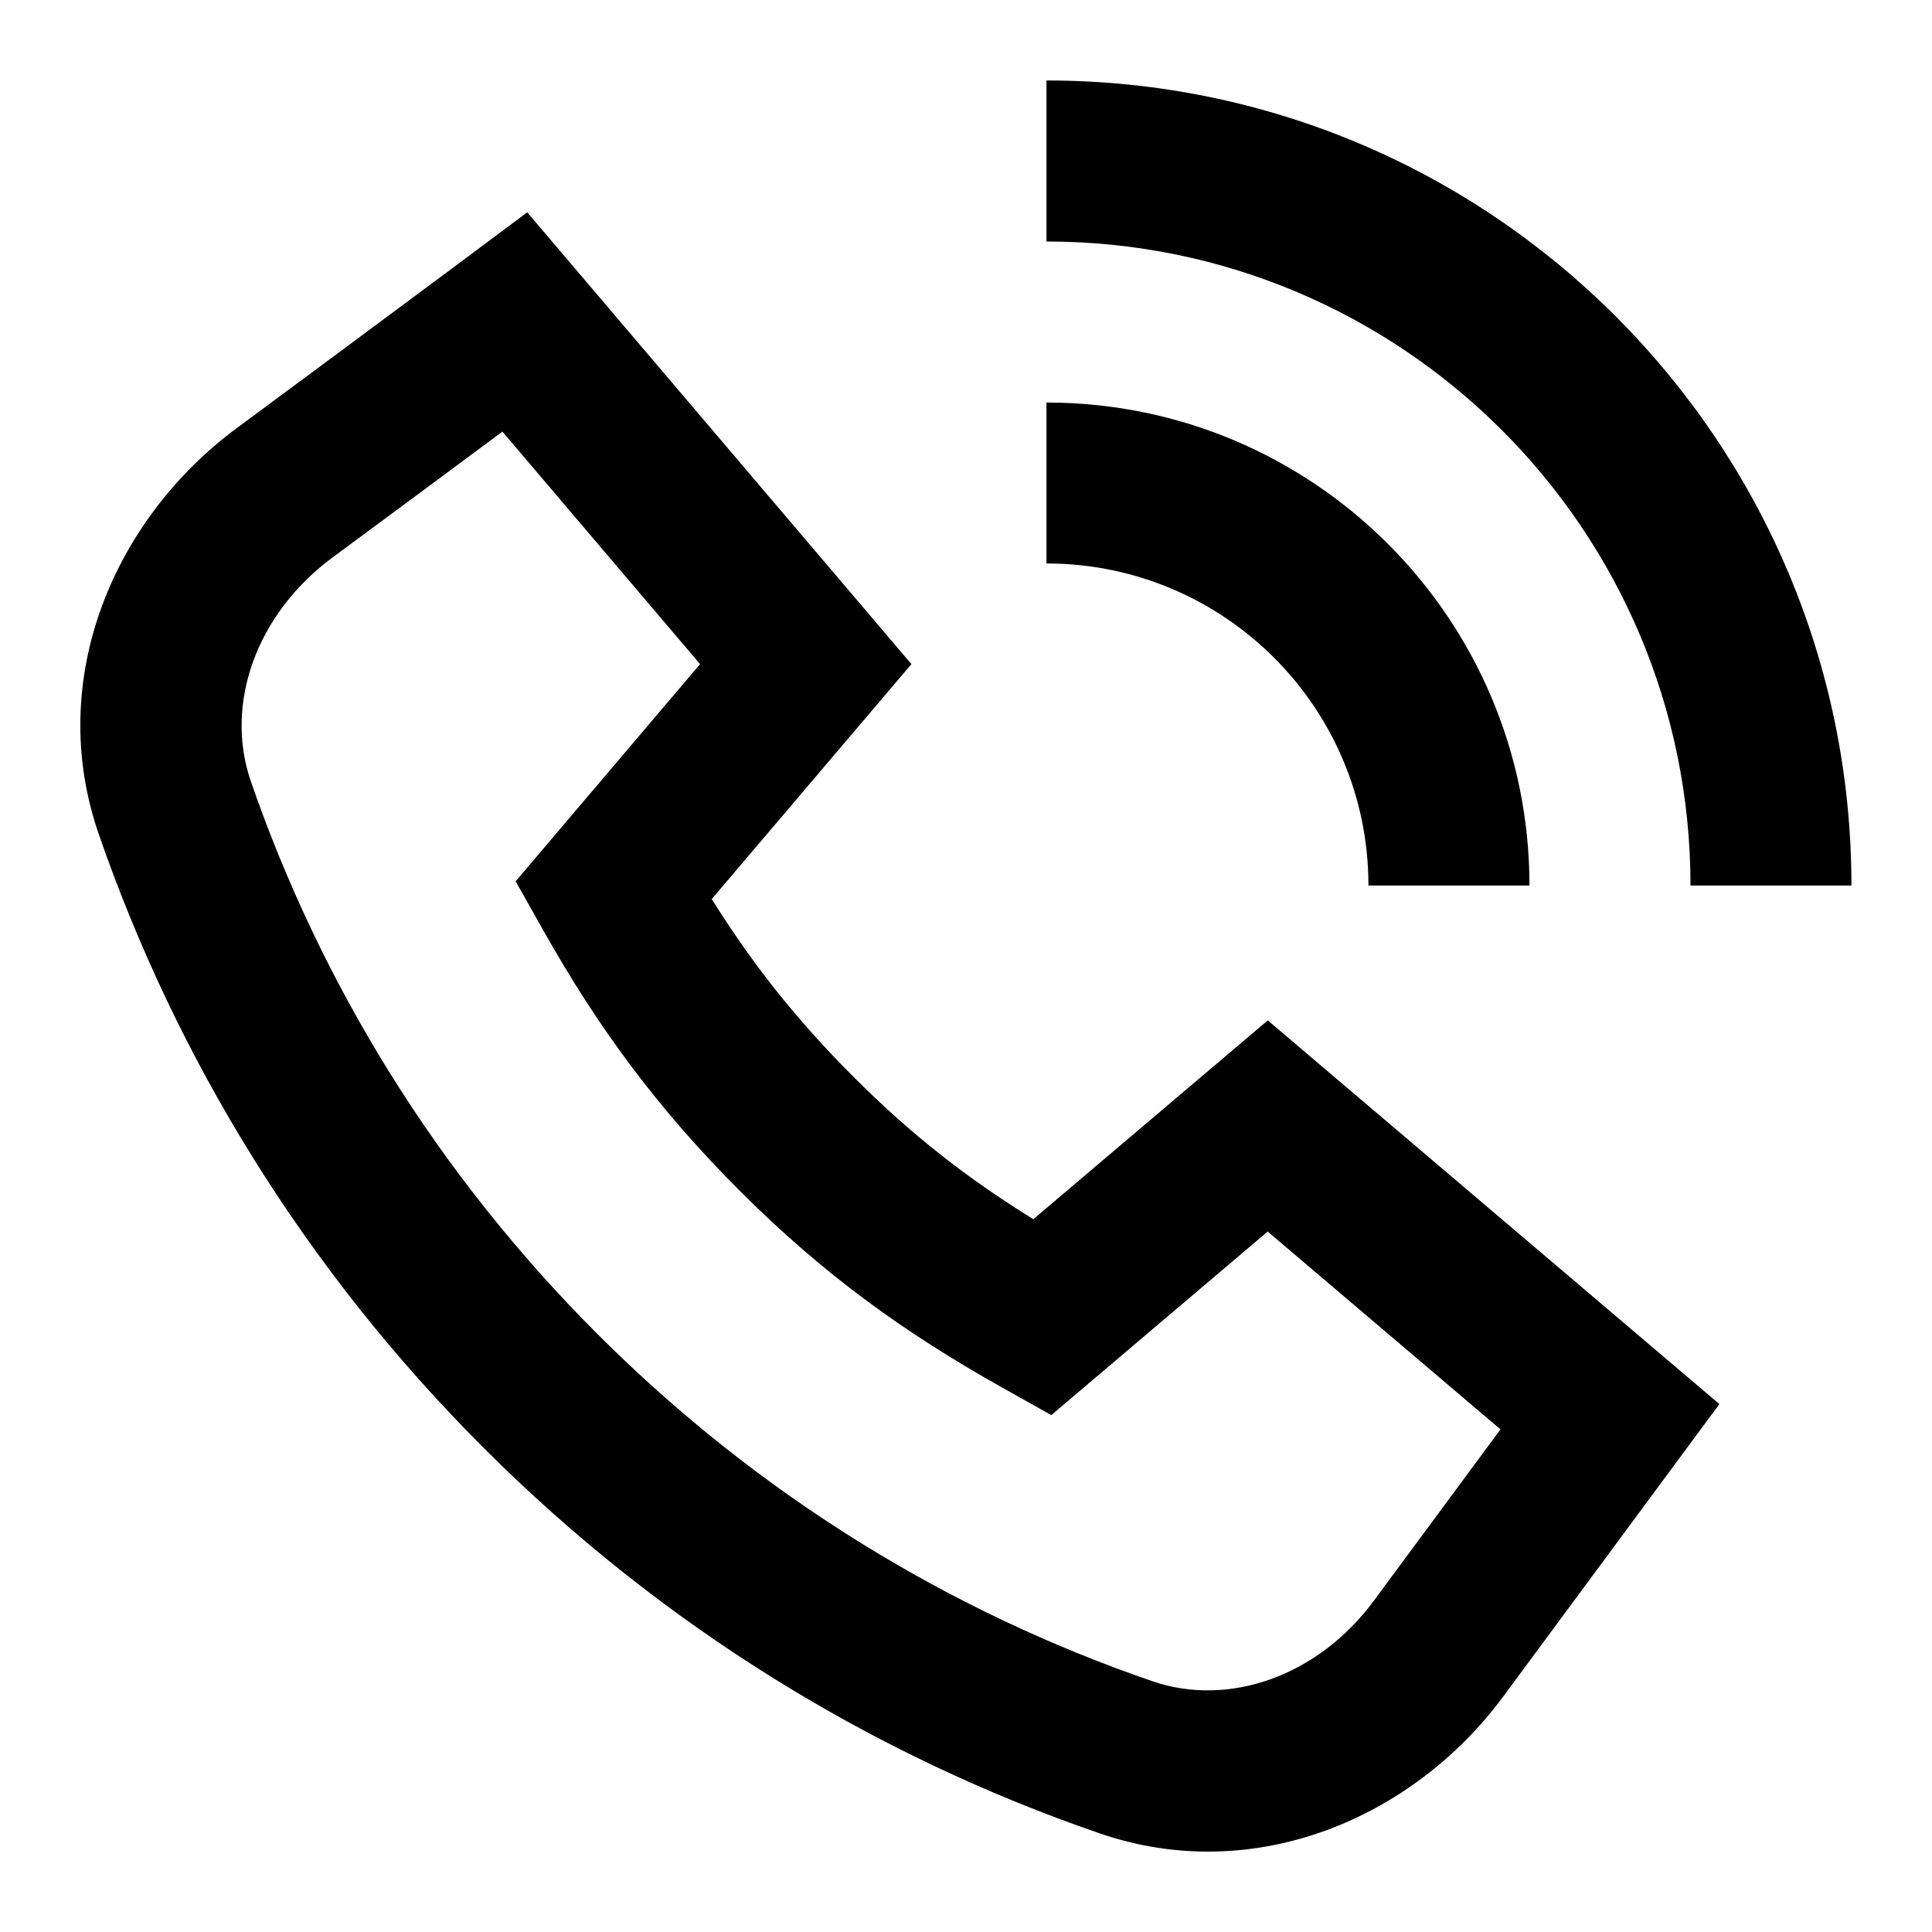 <svg width="20" height="20" viewBox="0 0 20 20" fill="none" xmlns="http://www.w3.org/2000/svg">
<path d="M19.166 9.167C19.166 4.564 15.435 0.833 10.833 0.833V2.5C14.515 2.5 17.5 5.485 17.5 9.167H19.166Z" fill="#1C66E5" style="fill:#1C66E5;fill:color(display-p3 0.11 0.4 0.898);fill-opacity:1;"/>
<path d="M15.833 9.167C15.833 6.405 13.595 4.167 10.833 4.167V5.833C12.674 5.833 14.166 7.326 14.166 9.167H15.833Z" fill="#1C66E5" style="fill:#1C66E5;fill:color(display-p3 0.11 0.4 0.898);fill-opacity:1;"/>
<path fill-rule="evenodd" clip-rule="evenodd" d="M5.458 2.198L4.832 2.665L5.33 3.333C4.832 2.665 4.832 2.665 4.832 2.665L4.627 2.818C4.496 2.915 4.31 3.053 4.087 3.219C3.64 3.551 3.045 3.993 2.452 4.431C1.189 5.364 0.464 7.021 1.022 8.634C1.825 10.956 3.154 13.137 5.007 14.989C6.865 16.847 9.054 18.178 11.384 18.979C12.985 19.53 14.632 18.82 15.561 17.563L17.799 14.535L13.124 10.563L10.697 12.621C10.025 12.206 9.445 11.757 8.842 11.154C8.241 10.554 7.784 9.973 7.368 9.307L9.435 6.875L5.458 2.198ZM3.442 5.771C4.037 5.332 4.633 4.89 5.081 4.557L5.201 4.468L7.247 6.875L5.338 9.123L5.623 9.629C6.188 10.633 6.802 11.472 7.664 12.333C8.534 13.202 9.372 13.802 10.378 14.366L10.883 14.649L13.123 12.749L15.533 14.797L14.221 16.572C13.645 17.351 12.721 17.677 11.927 17.403C9.83 16.682 7.86 15.485 6.185 13.81C4.515 12.141 3.319 10.178 2.597 8.089C2.321 7.29 2.652 6.355 3.442 5.771Z" fill="#1C66E5" style="fill:#1C66E5;fill:color(display-p3 0.11 0.4 0.898);fill-opacity:1;"/>
</svg>
